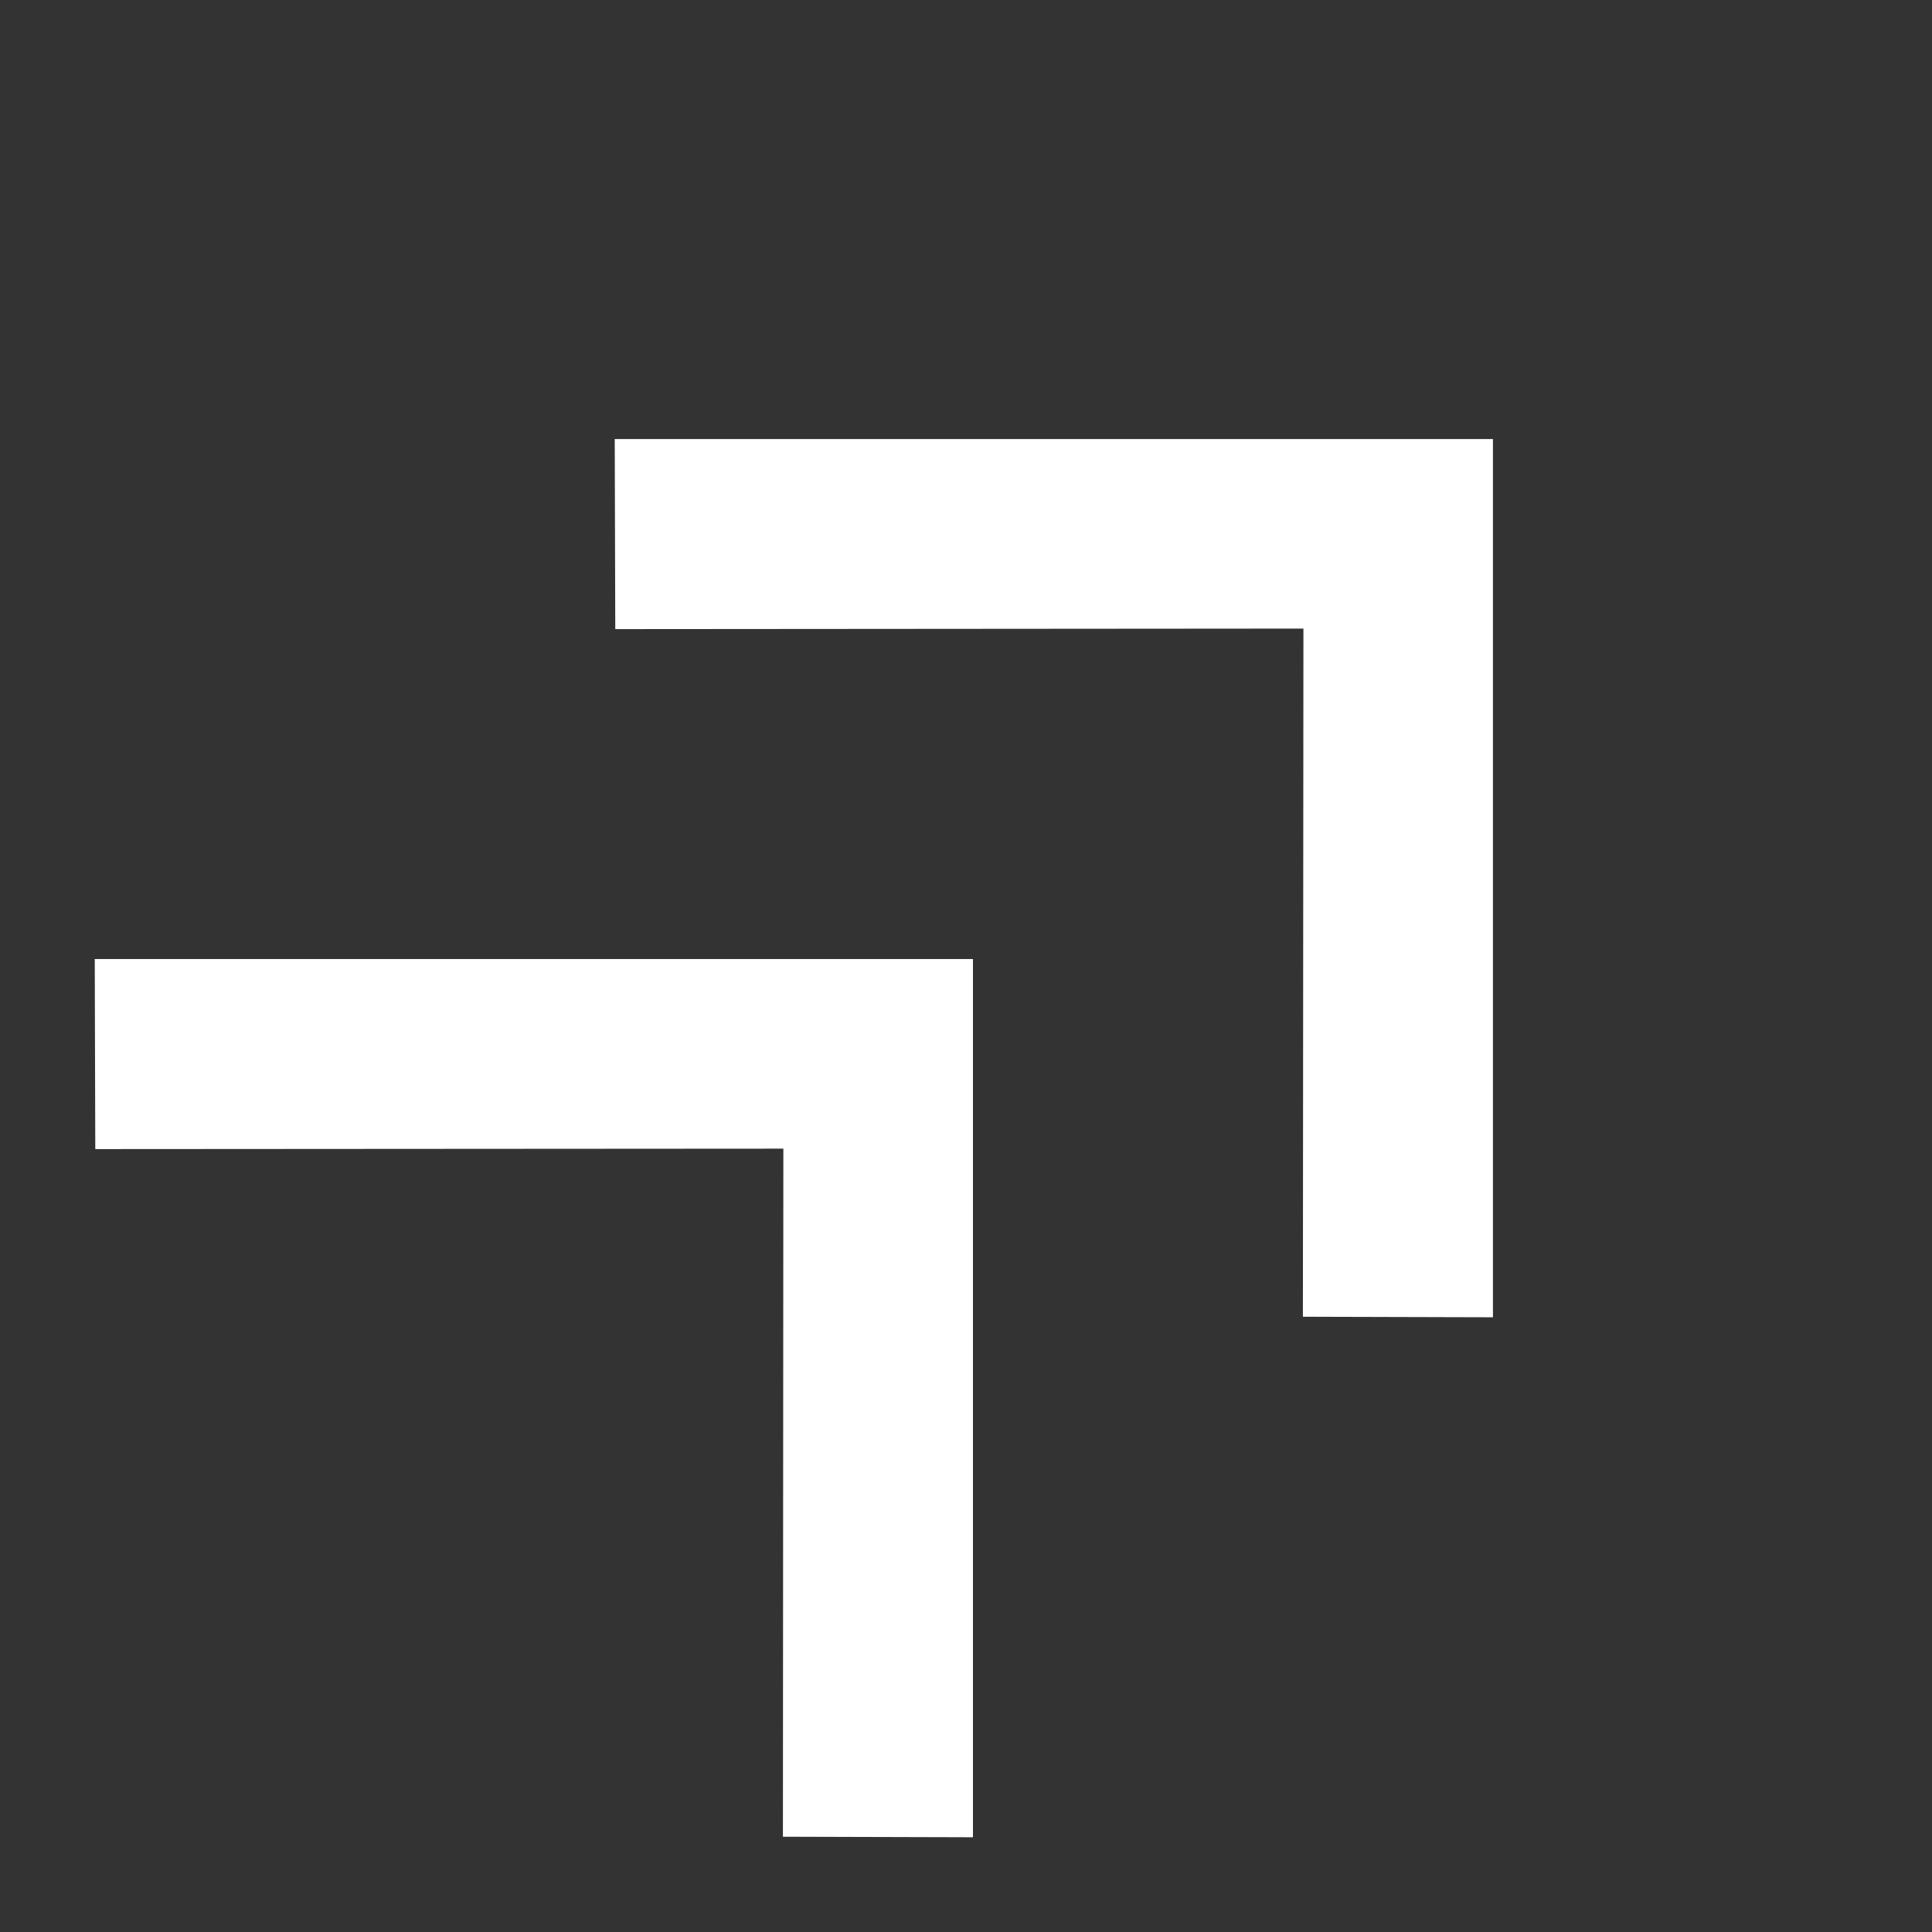 <svg xmlns="http://www.w3.org/2000/svg" width="15.556" height="15.556" viewBox="0 0 15.556 15.556">
  <rect x="0" y="0" width="15.556" height="15.556" fill="#333333" stroke="none"/>
  <g id="Group_194" data-name="Group 194" transform="translate(0 8.485) rotate(-45)">
    <g id="Group_30" data-name="Group 30" transform="translate(0 0)">
      <path id="Path_4" data-name="Path 4" d="M1.079,0,0,1.085,3.92,5,0,8.915,1.079,10l5-5Z" fill="#fff"/>
      <path id="Path_5" data-name="Path 5" d="M1.079,0,0,1.085,3.921,5,0,8.915,1.079,10l5-5Z" transform="translate(5.921)" fill="#fff"/>
    </g>
  </g>
</svg>
